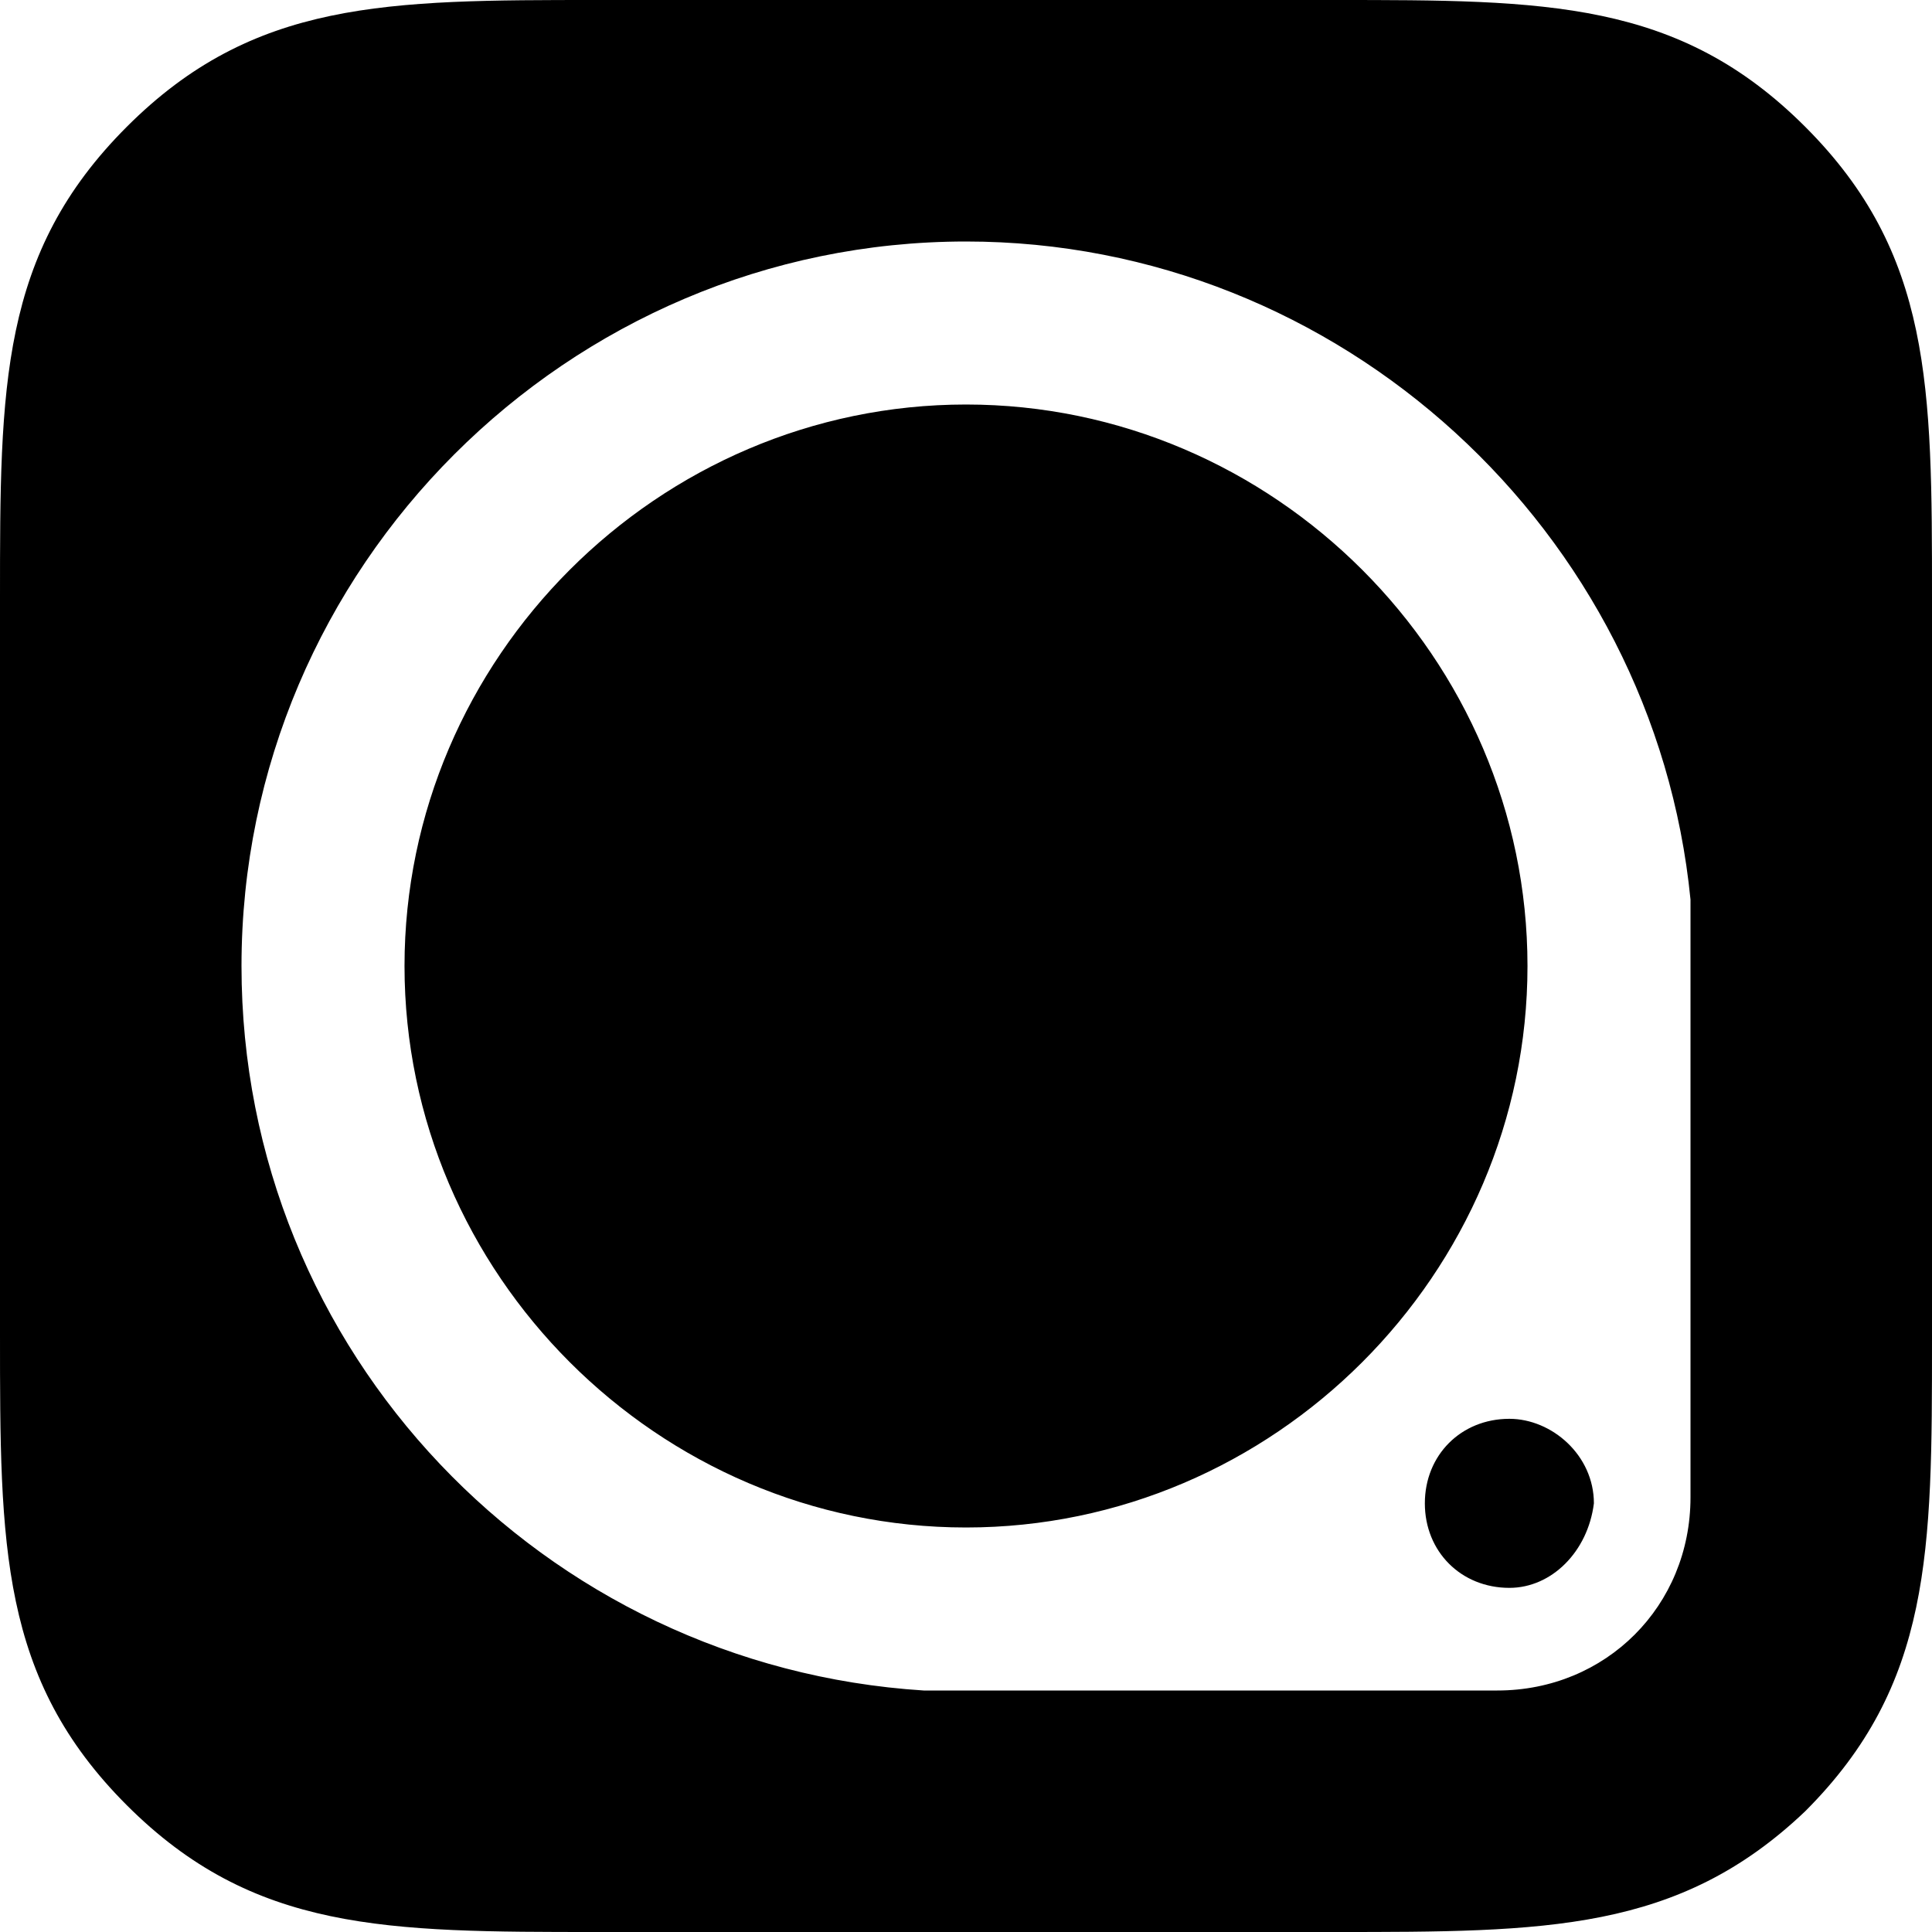<?xml version="1.0" encoding="utf-8"?>
<!-- Generator: Adobe Illustrator 22.1.0, SVG Export Plug-In . SVG Version: 6.00 Build 0)  -->
<svg version="1.1" id="Layer_1" xmlns="http://www.w3.org/2000/svg" xmlns:xlink="http://www.w3.org/1999/xlink" x="0px" y="0px"
	 viewBox="0 0 32 32" style="enable-background:new 0 0 32 32;" xml:space="preserve">
<title>plangrid</title>
<path d="M22.1,0c3.5,0,5.7,0,7.8,2.1C32,4.2,32,6.4,32,9.9v12.3c0,3.5,0,5.7-2.1,7.8C27.8,32,25.6,32,22.1,32H9.9
	c-3.5,0-5.7,0-7.8-2.1C0,27.8,0,25.6,0,22.1V9.9c0-3.5,0-5.7,2.1-7.8C4.2,0,6.4,0,9.9,0L22.1,0z M28,14.9C27.4,8.8,22.2,4,16,4
	C9.4,4,4,9.4,4,16c0,6.4,5,11.6,11.3,12h9.5c1.8,0,3.2-1.4,3.2-3.2L28,14.9L28,14.9z M25,26.3c-0.8,0-1.4-0.6-1.4-1.4
	c0-0.8,0.6-1.4,1.4-1.4c0.7,0,1.4,0.6,1.4,1.4C26.3,25.7,25.7,26.3,25,26.3z M16,25.3c-5.1,0-9.3-4.2-9.3-9.3c0-5.1,4.2-9.3,9.3-9.3
	c5.1,0,9.3,4.2,9.3,9.3C25.3,21.1,21.1,25.3,16,25.3z"/>
</svg>
